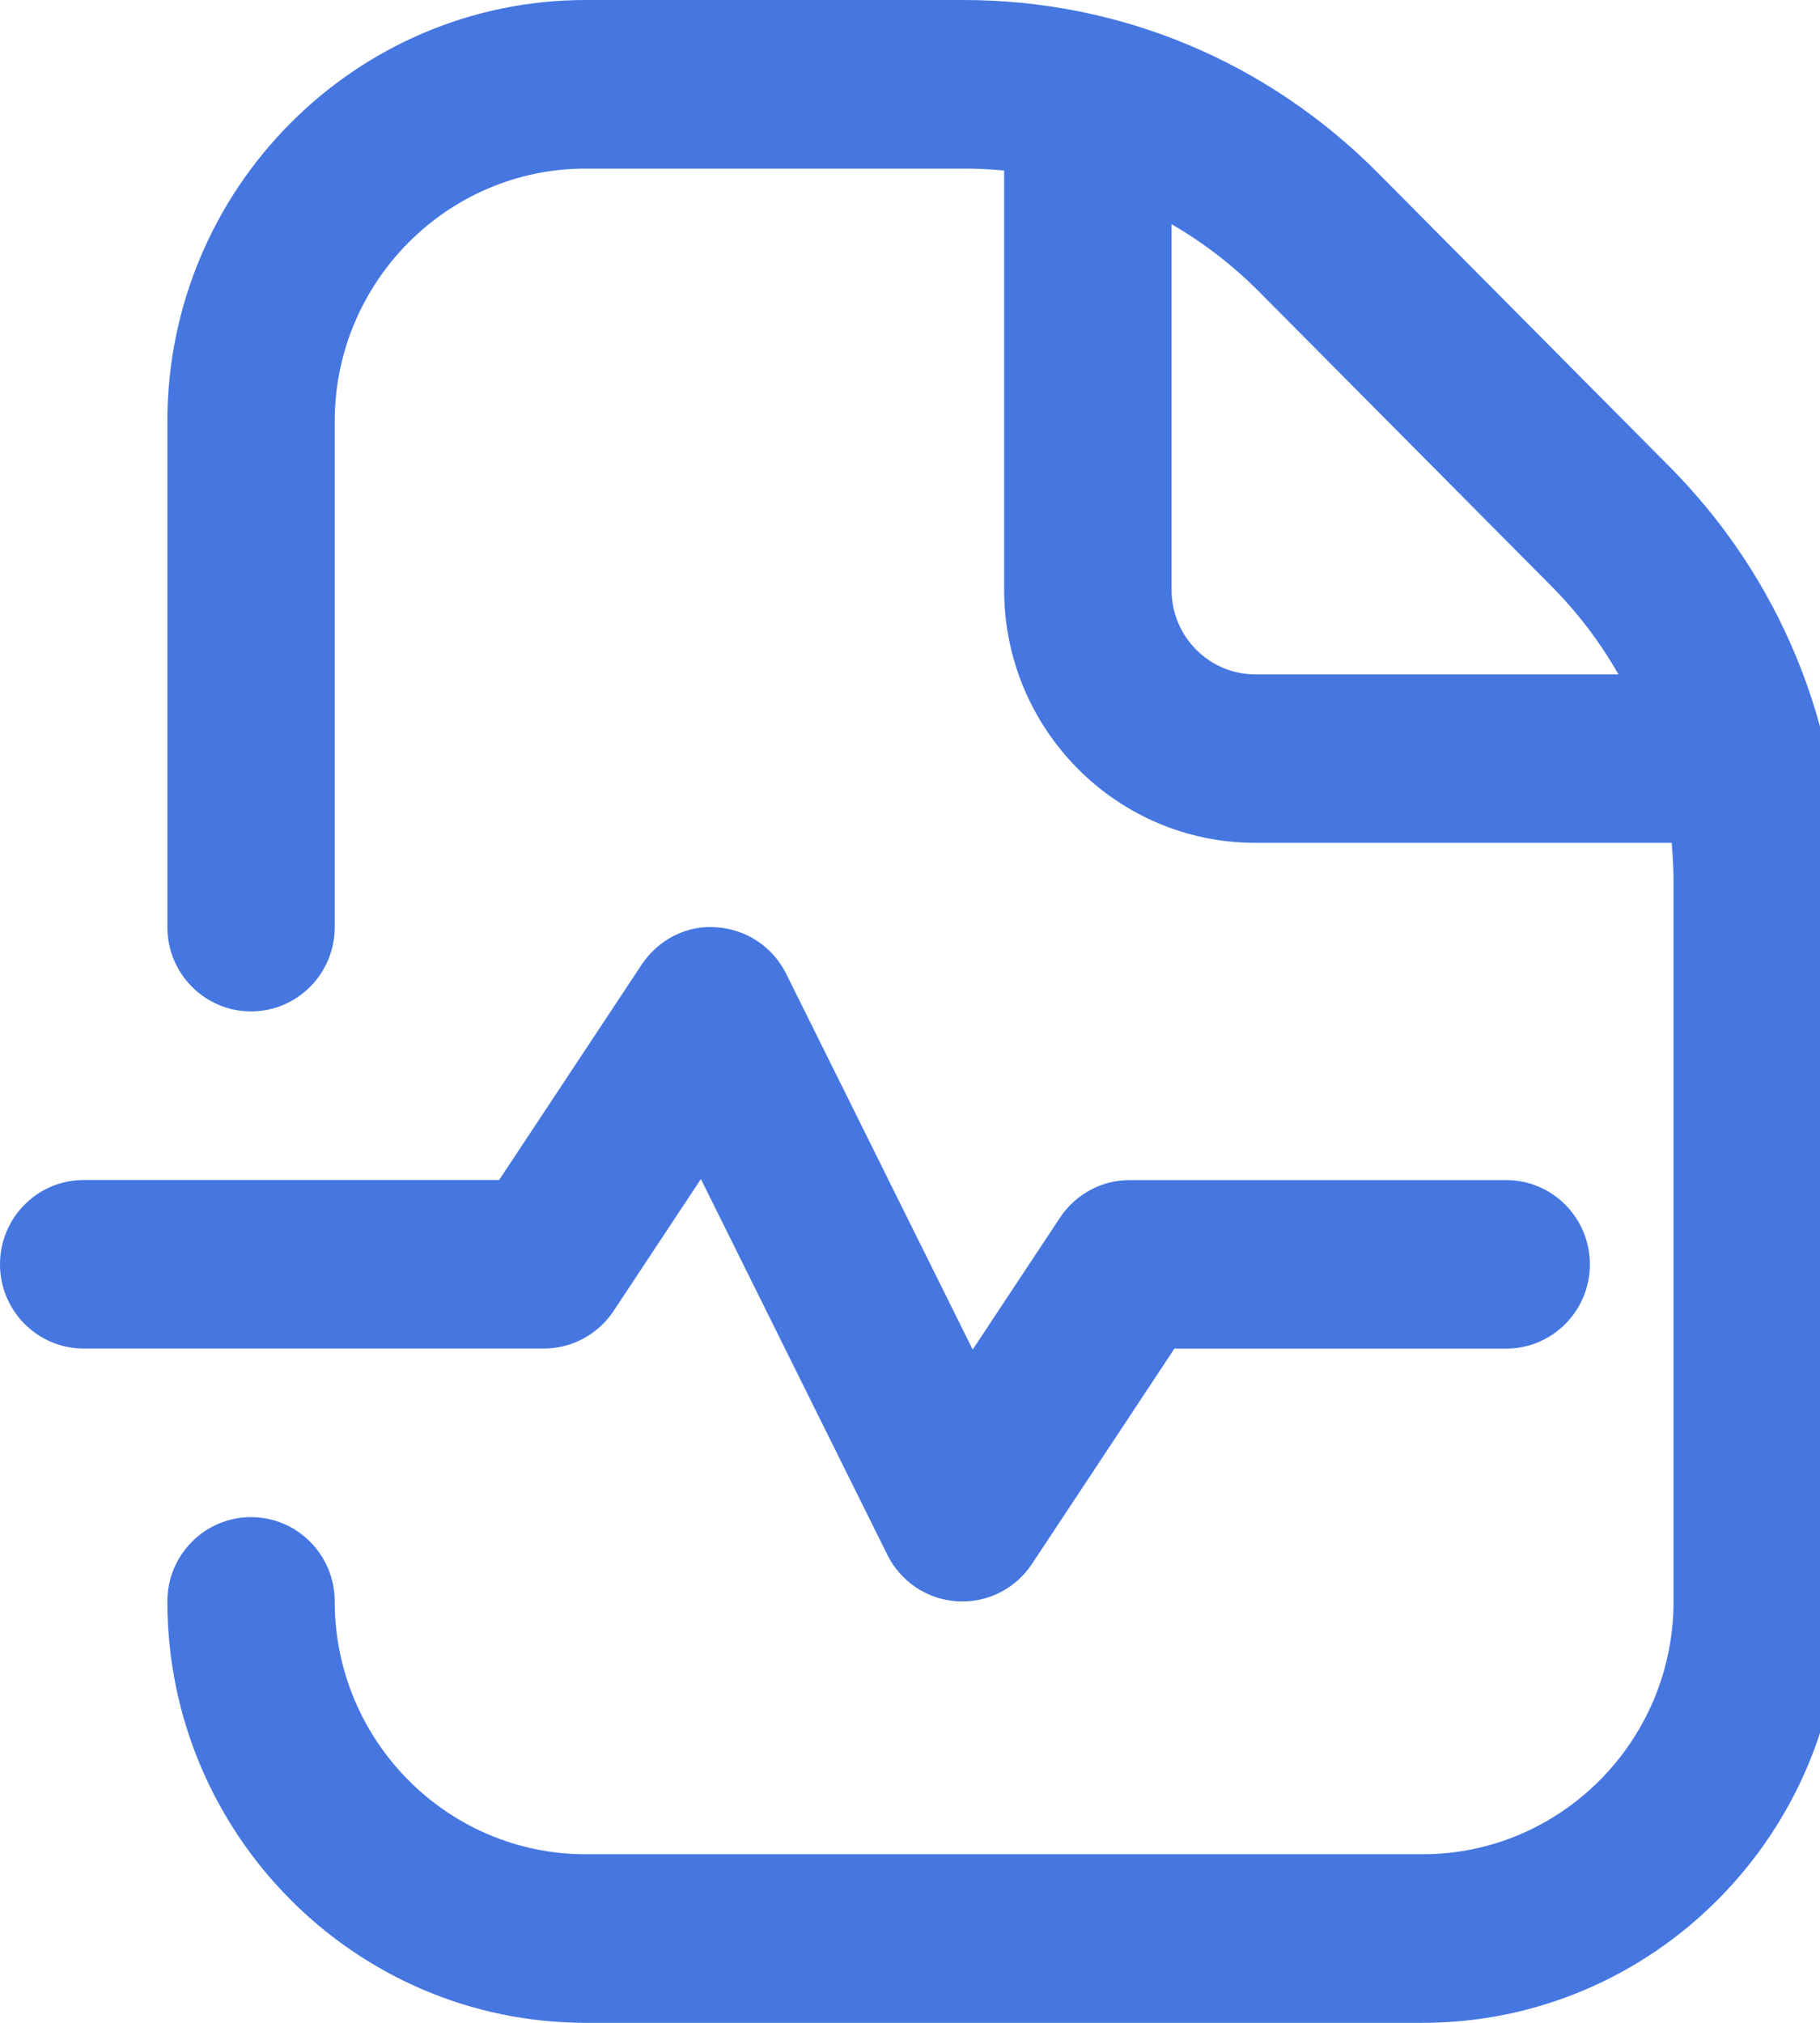 <svg width="45" height="50" viewBox="0 0 45 50" fill="none" xmlns="http://www.w3.org/2000/svg">
<path d="M13.448 33.333H2.069C0.927 33.333 0 32.4 0 31.25C0 30.1 0.927 29.167 2.069 29.167H12.341L15.865 23.844C16.272 23.227 16.986 22.858 17.715 22.921C18.451 22.967 19.107 23.404 19.438 24.069L24.05 33.358L26.21 30.096C26.595 29.517 27.24 29.169 27.931 29.169H37.241C38.383 29.169 39.31 30.102 39.31 31.252C39.31 32.402 38.383 33.335 37.241 33.335H29.038L25.515 38.658C25.13 39.24 24.482 39.585 23.793 39.585C23.75 39.585 23.706 39.585 23.665 39.581C22.928 39.535 22.272 39.098 21.941 38.433L17.33 29.144L15.17 32.406C14.785 32.985 14.139 33.333 13.448 33.333ZM45.517 21.844V39.583C45.517 45.327 40.877 50 35.172 50H14.483C8.779 50 4.138 45.327 4.138 39.583C4.138 38.433 5.065 37.5 6.207 37.5C7.349 37.5 8.276 38.433 8.276 39.583C8.276 43.029 11.061 45.833 14.483 45.833H35.172C38.594 45.833 41.379 43.029 41.379 39.583V21.844C41.379 21.504 41.363 21.167 41.332 20.833H31.035C27.612 20.833 24.828 18.029 24.828 14.583V4.215C24.497 4.183 24.161 4.167 23.824 4.167H14.483C11.061 4.167 8.276 6.971 8.276 10.417V22.917C8.276 24.067 7.349 25 6.207 25C5.065 25 4.138 24.067 4.138 22.917V10.417C4.138 4.673 8.779 0 14.483 0H23.824C27.693 0 31.328 1.517 34.066 4.271L41.276 11.531C44.011 14.285 45.517 17.948 45.517 21.844ZM40.016 16.667C39.565 15.877 39.008 15.14 38.35 14.479L31.14 7.219C30.482 6.556 29.752 5.996 28.968 5.542V14.585C28.968 15.733 29.897 16.669 31.037 16.669H40.018L40.016 16.667Z" fill="#4677E0"/>
</svg>
